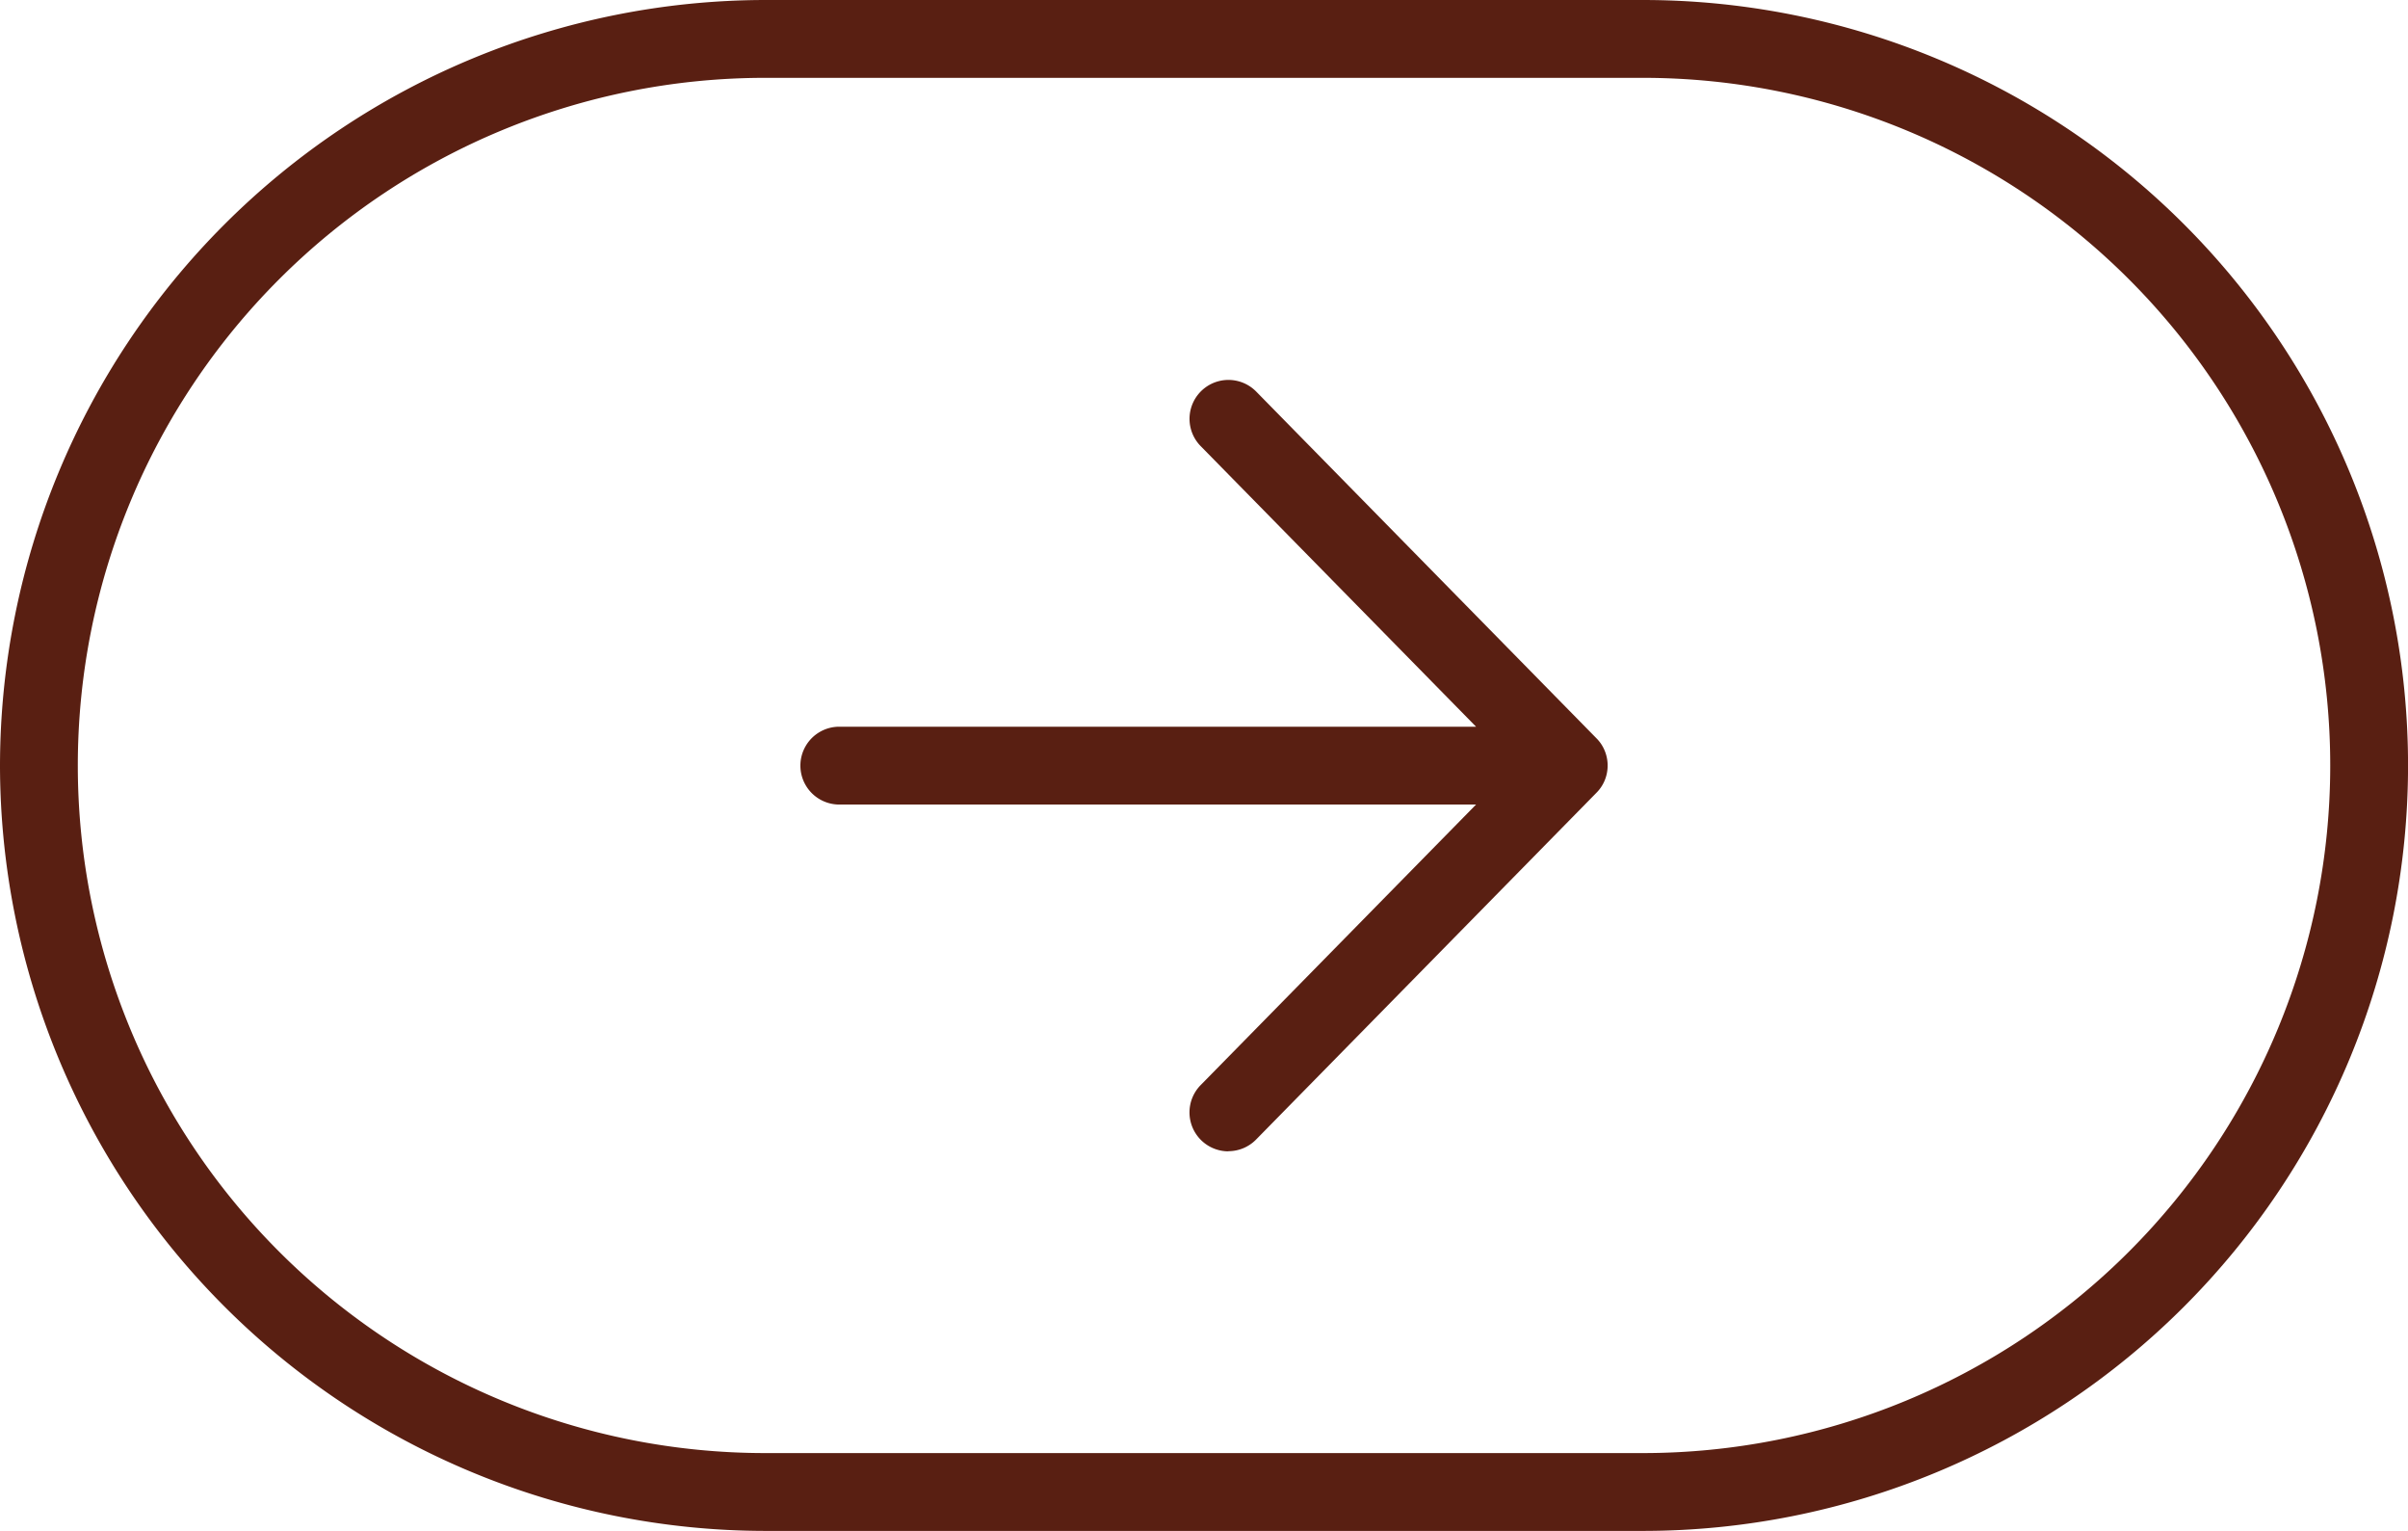 <svg xmlns="http://www.w3.org/2000/svg" width="50.349" height="32" viewBox="0 0 50.349 32">
  <g id="Group_466" data-name="Group 466" transform="translate(-1395.984 -4135.02)">
    <g id="Group_464" data-name="Group 464">
      <path id="Path_997" data-name="Path 997" d="M1421.668,4159.083a.812.812,0,0,0,.58-.244l7.117-7.249a.793.793,0,0,0,.166-.244h0a.807.807,0,0,0,.067-.306h0v0h0V4151h0v0h0a.815.815,0,0,0-.066-.3h0a.782.782,0,0,0-.166-.246l-7.116-7.249a.813.813,0,1,0-1.161,1.14l5.758,5.865h-13.314a.813.813,0,1,0,0,1.627h13.314l-5.759,5.865a.814.814,0,0,0,.581,1.384Z" fill="#591f12"/>
    </g>
    <g id="Group_465" data-name="Group 465">
      <path id="Path_998" data-name="Path 998" d="M1395.984,4151.02a16.019,16.019,0,0,1,16-16h18.35a16,16,0,0,1,0,32h-18.35A16.018,16.018,0,0,1,1395.984,4151.02Zm16-14.373a14.373,14.373,0,0,0,0,28.746h18.35a14.373,14.373,0,0,0,0-28.746Z" fill="#591f12"/>
    </g>
  </g>
</svg>
